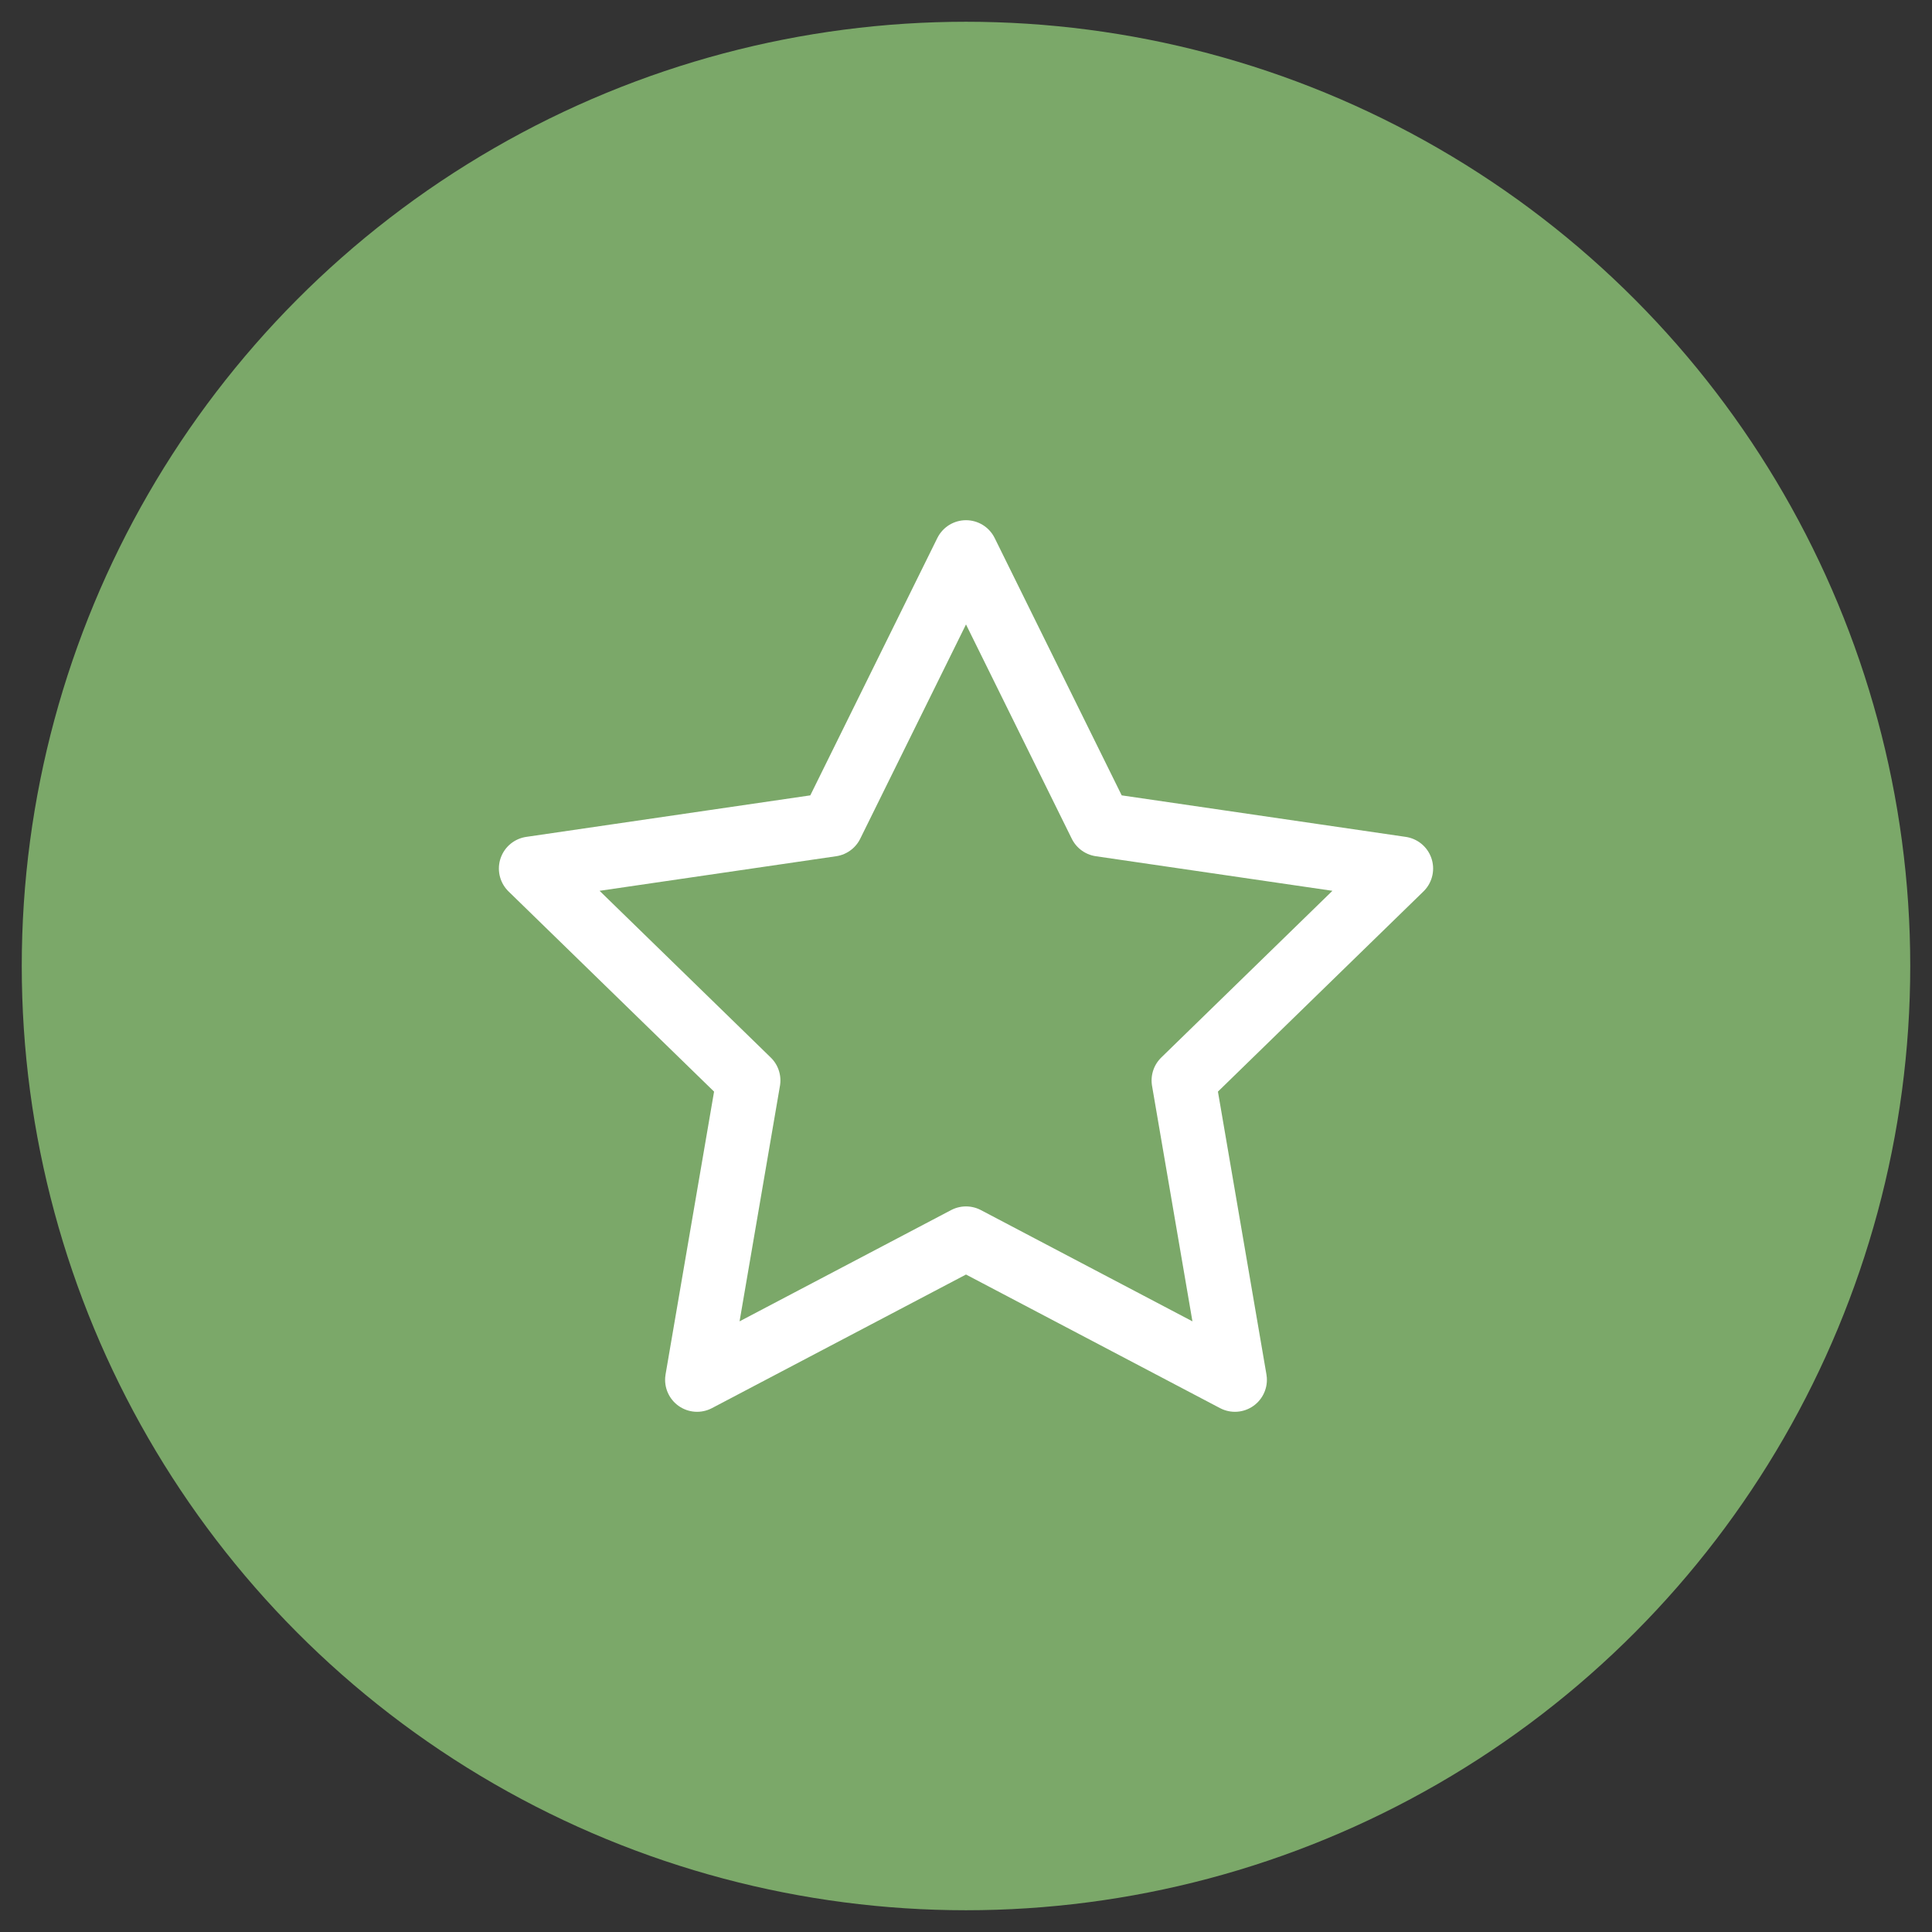 <?xml version="1.0" encoding="UTF-8"?><svg id="Layer_2" xmlns="http://www.w3.org/2000/svg" viewBox="0 0 44.4 44.4"><rect x="0" y="0" width="44.4" height="44.4" fill="#333333" stroke="none"/><defs><style>.cls-1{fill:none;stroke:#fff;stroke-linecap:round;stroke-linejoin:round;stroke-width:1.47px;}.cls-2{fill:#7ba869;}</style></defs><circle class="cls-2" cx="22.2" cy="22.2" r="21.7"/><polygon class="cls-1" points="22.2 12.69 25.29 18.95 32.2 19.96 27.2 24.83 28.38 31.71 22.2 28.46 16.02 31.71 17.2 24.83 12.2 19.96 19.11 18.95 22.2 12.69"/></svg>
